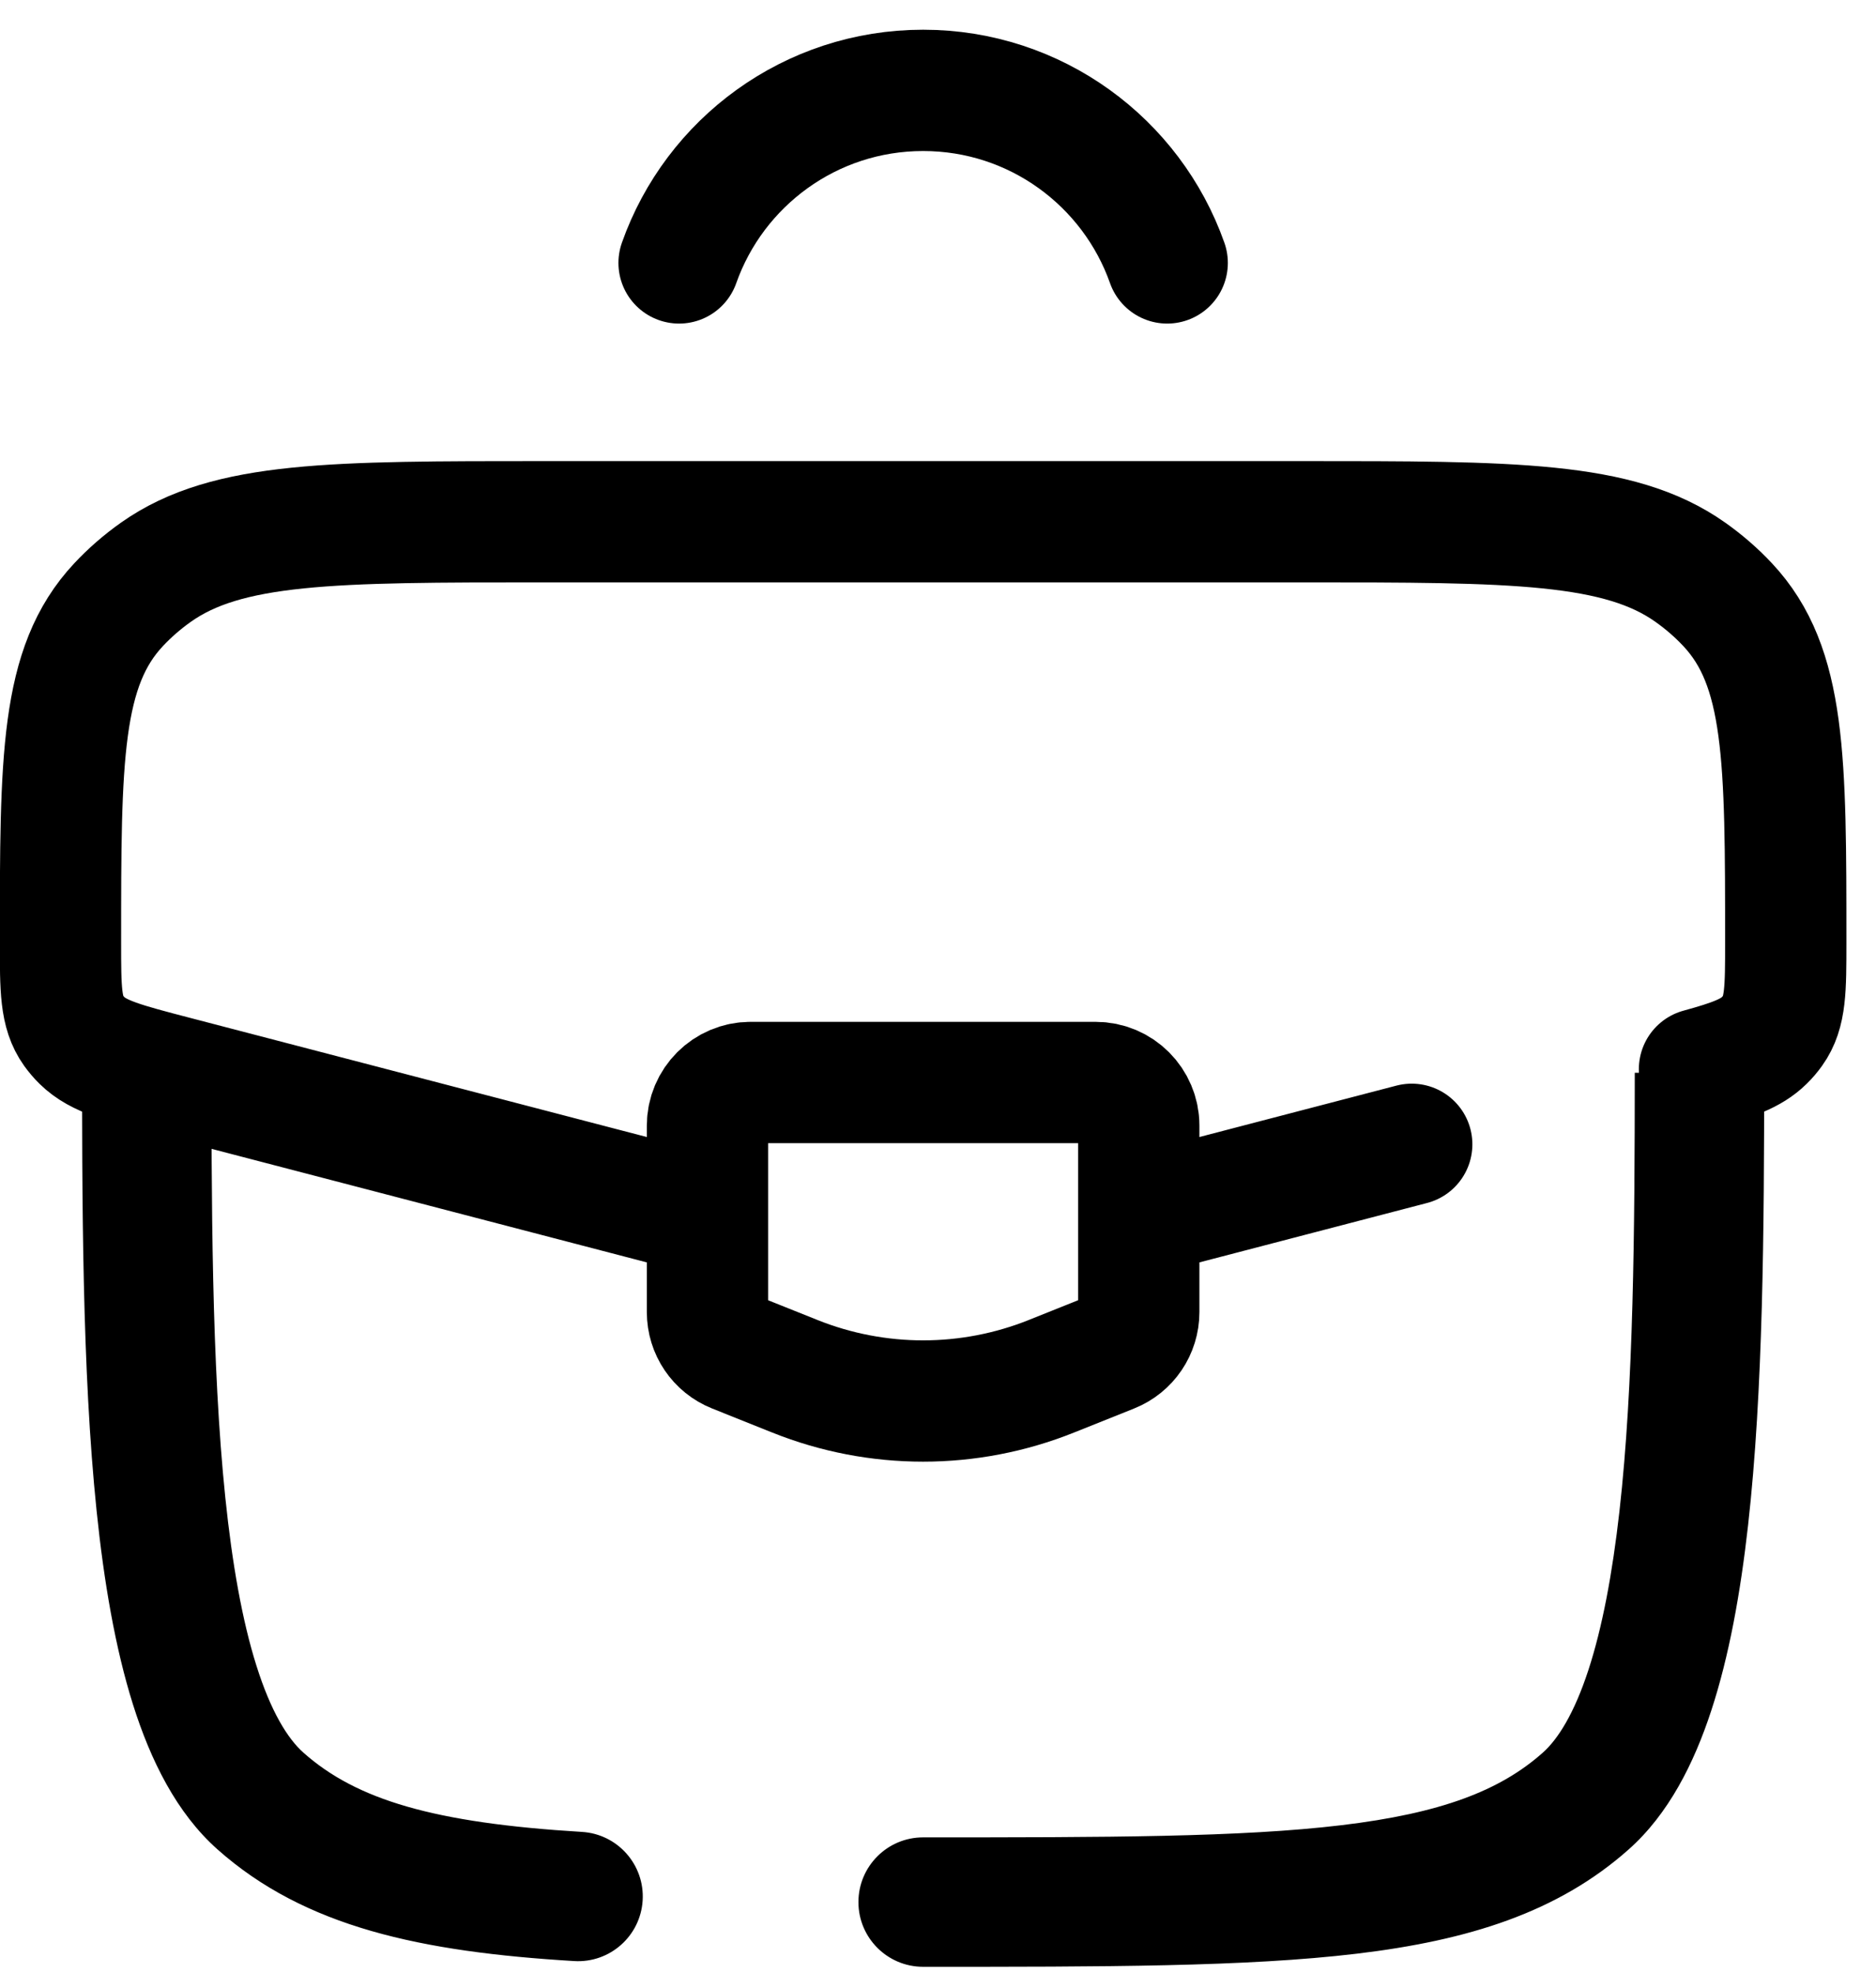 <svg width="58" height="61" viewBox="0 0 58 61" fill="none" xmlns="http://www.w3.org/2000/svg">
<path d="M20.995 8.128C22.093 5.02 25.057 2.794 28.54 2.794C32.024 2.794 34.988 5.02 36.086 8.128" stroke="black" stroke-width="3.75" stroke-linecap="round"/>
<path d="M28.54 56.8C27.435 56.8 26.54 57.696 26.54 58.801C26.54 59.905 27.435 60.801 28.54 60.801V56.8ZM17.751 60.624C18.854 60.691 19.802 59.851 19.869 58.748C19.935 57.646 19.095 56.698 17.993 56.631L17.751 60.624ZM2.537 32.131C2.537 37.129 2.535 42.347 2.987 46.71C3.213 48.894 3.561 50.946 4.112 52.695C4.655 54.415 5.456 56.044 6.723 57.171L9.381 54.181C8.891 53.746 8.374 52.908 7.928 51.492C7.49 50.105 7.179 48.351 6.966 46.297C6.54 42.183 6.537 37.19 6.537 32.131H2.537ZM28.54 60.801C34.147 60.801 38.531 60.804 41.946 60.396C45.396 59.984 48.16 59.123 50.356 57.171L47.699 54.181C46.38 55.354 44.557 56.055 41.471 56.424C38.349 56.797 34.248 56.8 28.54 56.8V60.801ZM17.993 56.631C13.421 56.355 11.022 55.639 9.381 54.181L6.723 57.171C9.433 59.58 13.025 60.339 17.751 60.624L17.993 56.631ZM50.542 33.164C50.54 38.047 50.508 42.807 50.069 46.712C49.849 48.661 49.536 50.32 49.107 51.631C48.67 52.967 48.17 53.762 47.699 54.181L50.356 57.171C51.582 56.081 52.37 54.524 52.909 52.875C53.457 51.202 53.81 49.245 54.044 47.159C54.513 42.994 54.541 38.007 54.543 33.165L50.542 33.164Z" fill="black"/>
<path d="M35.635 37.465L43.646 35.375M21.445 37.465L5.424 33.286C3.835 32.872 3.041 32.665 2.537 32.168C2.439 32.072 2.351 31.968 2.272 31.858C1.87 31.296 1.87 30.575 1.87 29.134C1.87 23.453 1.87 20.612 3.665 18.695C4.01 18.326 4.397 17.989 4.821 17.689C7.027 16.129 10.294 16.129 16.829 16.129H40.251C46.785 16.129 50.053 16.129 52.258 17.689C52.682 17.989 53.07 18.326 53.415 18.695C55.21 20.612 55.21 23.453 55.21 29.134C55.21 30.575 55.21 31.296 54.807 31.858C54.729 31.968 54.641 32.072 54.542 32.168C54.143 32.562 53.56 32.774 52.543 33.052" stroke="black" stroke-width="3.75" stroke-linecap="round"/>
<path d="M33.874 33.464H23.206C22.47 33.464 21.873 34.061 21.873 34.798V40.562C21.873 41.108 22.204 41.598 22.711 41.8L24.578 42.547C27.121 43.565 29.959 43.565 32.502 42.547L34.369 41.8C34.875 41.598 35.207 41.108 35.207 40.562V34.798C35.207 34.061 34.61 33.464 33.874 33.464Z" stroke="black" stroke-width="3.75" stroke-linecap="round"/>
</svg>
